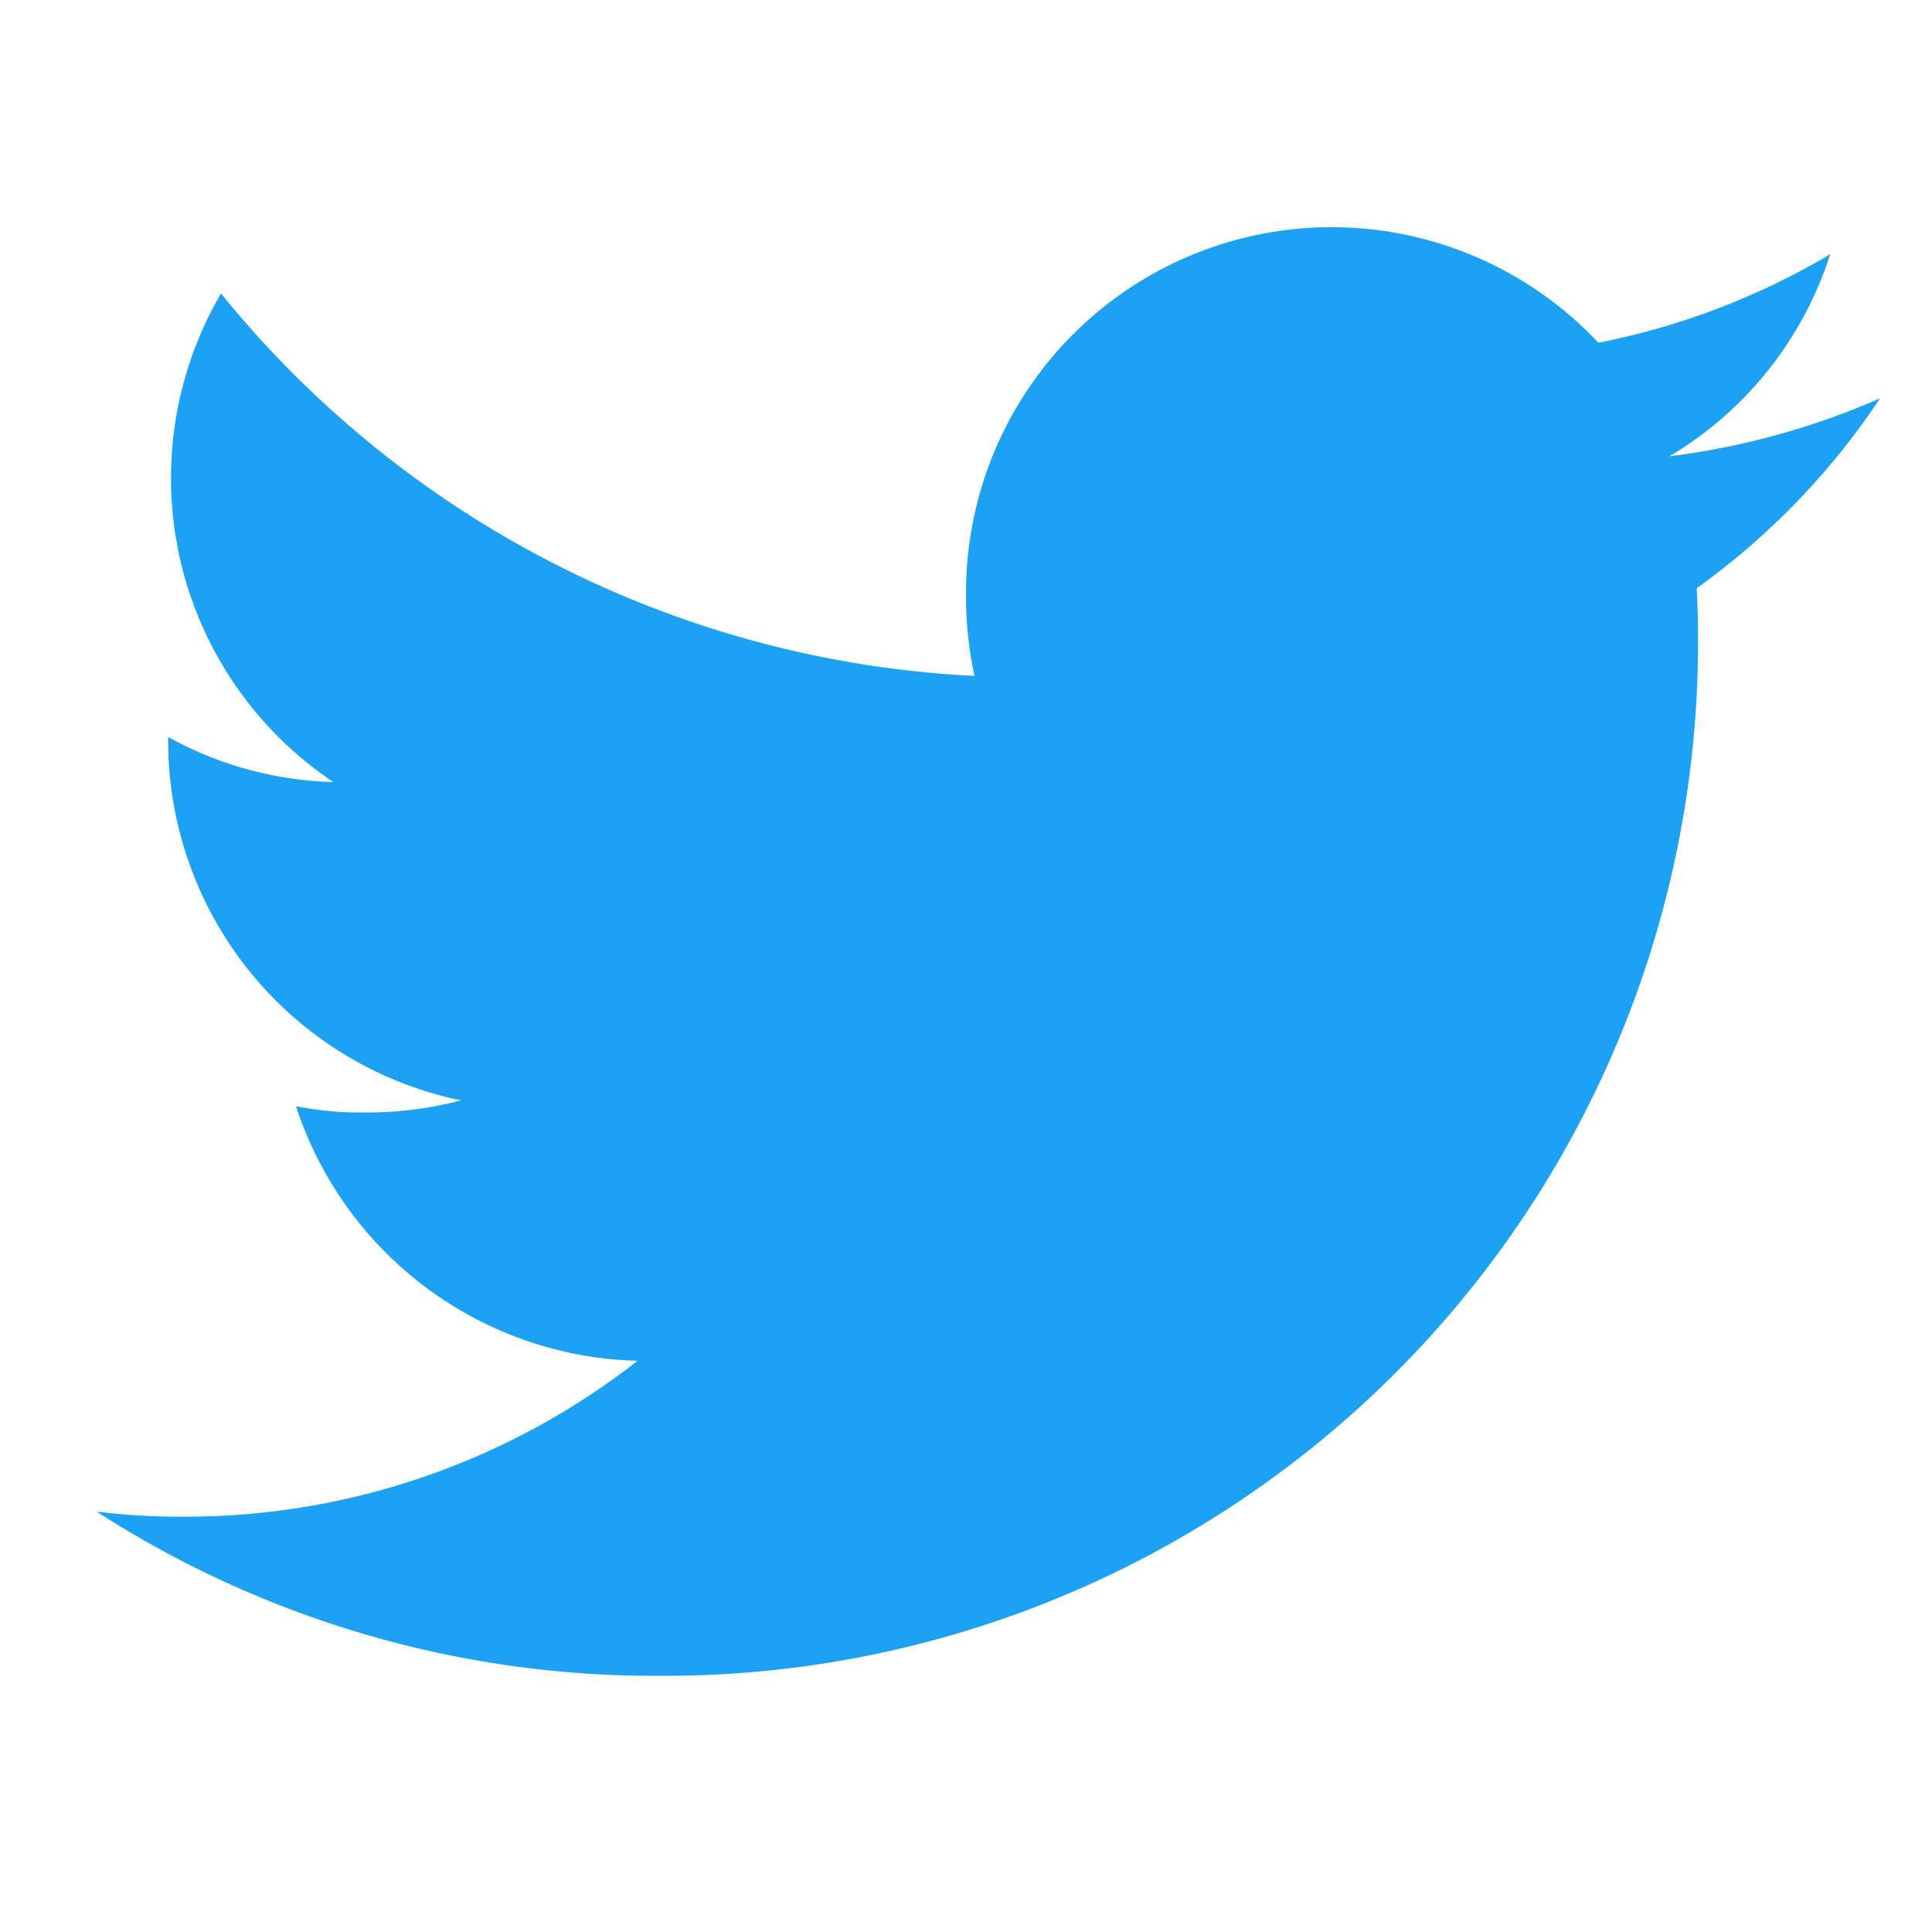 <svg xmlns="http://www.w3.org/2000/svg" width="20" height="20" viewBox="0 0 20 20">
  <g id="twitter" transform="translate(22687 21179)">
    <rect id="Rectangle_527" data-name="Rectangle 527" width="20" height="20" transform="translate(-22687 -21179)" fill="rgba(255,255,255,0)"/>
    <g id="twitter-2" data-name="twitter" transform="translate(-24082 -27323.652)">
      <g id="Group_858" data-name="Group 858" transform="translate(50)">
        <path id="Path_1122" data-name="Path 1122" d="M18.462,65.776a7.891,7.891,0,0,1-2.181.6,3.764,3.764,0,0,0,1.665-2.092,7.564,7.564,0,0,1-2.4.916A3.785,3.785,0,0,0,9,67.786a3.9,3.9,0,0,0,.088.863,10.713,10.713,0,0,1-7.8-3.959,3.786,3.786,0,0,0,1.163,5.058,3.738,3.738,0,0,1-1.71-.466v.042a3.8,3.8,0,0,0,3.032,3.719,3.777,3.777,0,0,1-.992.125,3.346,3.346,0,0,1-.717-.065A3.821,3.821,0,0,0,5.6,75.739,7.6,7.6,0,0,1,.906,77.353,7.086,7.086,0,0,1,0,77.3,10.655,10.655,0,0,0,5.806,79,10.7,10.7,0,0,0,16.578,68.23c0-.167-.006-.329-.014-.489A7.55,7.55,0,0,0,18.462,65.776Z" transform="translate(1346 6083)" fill="#1da1f2"/>
      </g>
    </g>
  </g>
</svg>
